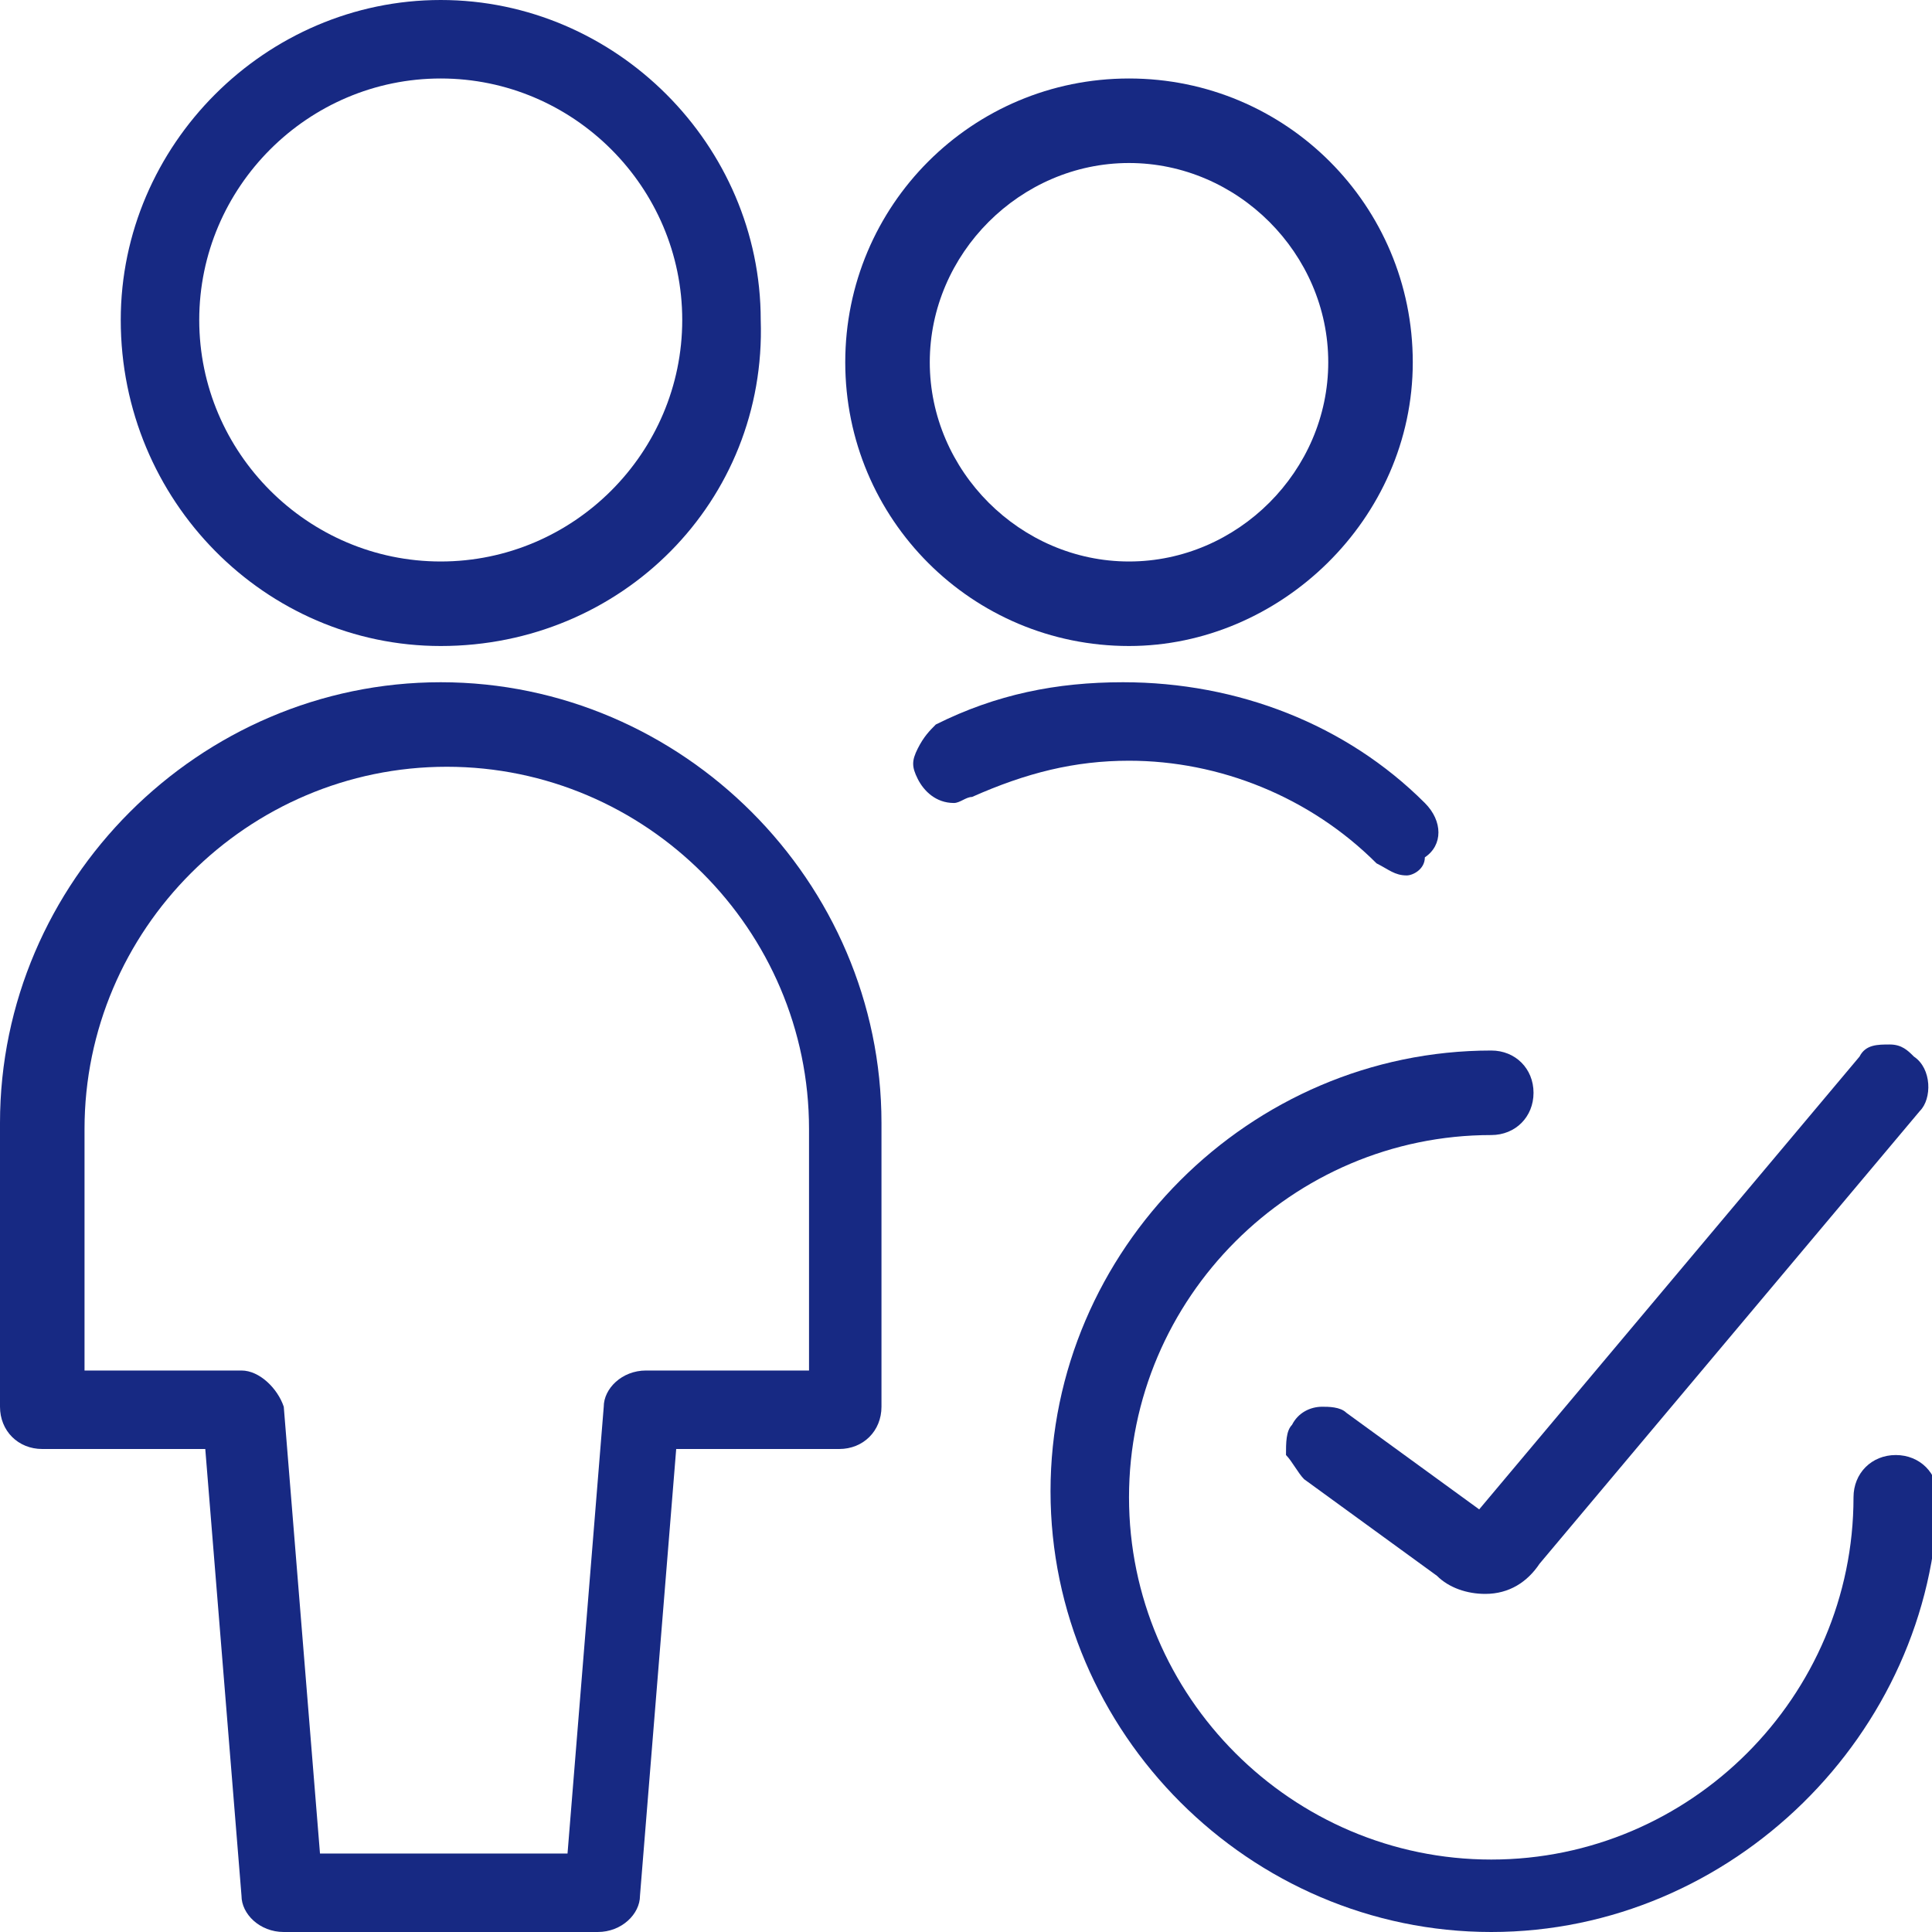 <?xml version="1.0" encoding="utf-8"?>
<!-- Generator: Adobe Illustrator 24.0.1, SVG Export Plug-In . SVG Version: 6.00 Build 0)  -->
<svg version="1.1" id="Ebene_1" xmlns="http://www.w3.org/2000/svg" xmlns:xlink="http://www.w3.org/1999/xlink" x="0px" y="0px"
	 viewBox="0 0 32 32" style="enable-background:new 0 0 32 32;" xml:space="preserve">
<style type="text/css">
	.st0{clip-path:url(#SVGID_2_);}
	.st1{fill:#172983;}
</style>
<g>
	<defs>
		<rect id="SVGID_1_" y="0" width="32" height="32"/>
	</defs>
	<clipPath id="SVGID_2_">
		<use xlink:href="#SVGID_1_"  style="overflow:visible;"/>
	</clipPath>
	<g class="st0">
		<path class="st1" d="M4.7,32C4.3,32,4,31.7,4,31.4L3.4,24H0.7C0.3,24,0,23.7,0,23.3v-4.7c0-4,3.3-7.3,7.3-7.3c4,0,7.3,3.3,7.3,7.3
			v4.7c0,0.4-0.3,0.7-0.7,0.7h-2.7l-0.6,7.4c0,0.3-0.3,0.6-0.7,0.6H4.7z M9.4,30.7l0.6-7.4c0-0.3,0.3-0.6,0.7-0.6h2.7v-4
			c0-3.3-2.7-6-6-6c-3.3,0-6,2.7-6,6v4H4c0.3,0,0.6,0.3,0.7,0.6l0.6,7.4H9.4z"/>
		<path class="st1" d="M7.3,10.7C4.4,10.7,2,8.3,2,5.3C2,2.4,4.4,0,7.3,0c2.9,0,5.3,2.4,5.3,5.3C12.7,8.3,10.3,10.7,7.3,10.7z
			 M7.3,1.3c-2.2,0-4,1.8-4,4c0,2.2,1.8,4,4,4c2.2,0,4-1.8,4-4C11.3,3.1,9.5,1.3,7.3,1.3z"/>
		<path class="st1" d="M23.3,14.5c-0.2,0-0.3-0.1-0.5-0.2c-1.1-1.1-2.6-1.7-4.1-1.7c-0.9,0-1.7,0.2-2.6,0.6c-0.1,0-0.2,0.1-0.3,0.1
			c-0.3,0-0.5-0.2-0.6-0.4c-0.1-0.2-0.1-0.3,0-0.5c0.1-0.2,0.2-0.3,0.3-0.4c1-0.5,2-0.7,3.1-0.7c1.9,0,3.7,0.7,5,2
			c0.3,0.3,0.3,0.7,0,0.9C23.6,14.4,23.4,14.5,23.3,14.5z"/>
		<path class="st1" d="M18.7,10.7C16.1,10.7,14,8.6,14,6s2.1-4.7,4.7-4.7c2.6,0,4.7,2.1,4.7,4.7S21.2,10.7,18.7,10.7z M18.7,2.7
			c-1.8,0-3.3,1.5-3.3,3.3s1.5,3.3,3.3,3.3C20.5,9.3,22,7.8,22,6S20.5,2.7,18.7,2.7z"/>
		<path class="st1" d="M24.7,32c-4,0-7.3-3.3-7.3-7.3s3.3-7.3,7.3-7.3c0.4,0,0.7,0.3,0.7,0.7s-0.3,0.7-0.7,0.7c-3.3,0-6,2.7-6,6
			s2.7,6,6,6s6-2.7,6-6c0-0.4,0.3-0.7,0.7-0.7s0.7,0.3,0.7,0.7C32,28.7,28.7,32,24.7,32z"/>
		<path class="st1" d="M24.6,26.4c-0.3,0-0.6-0.1-0.8-0.3l-2.2-1.6c-0.1-0.1-0.2-0.3-0.3-0.4c0-0.2,0-0.4,0.1-0.5
			c0.1-0.2,0.3-0.3,0.5-0.3c0.1,0,0.3,0,0.4,0.1l2.2,1.6l6.3-7.5c0.1-0.2,0.3-0.2,0.5-0.2c0.2,0,0.3,0.1,0.4,0.2
			c0.3,0.2,0.3,0.7,0.1,0.9l-6.3,7.5C25.3,26.2,25,26.4,24.6,26.4z"/>
	</g>
</g>
</svg>

